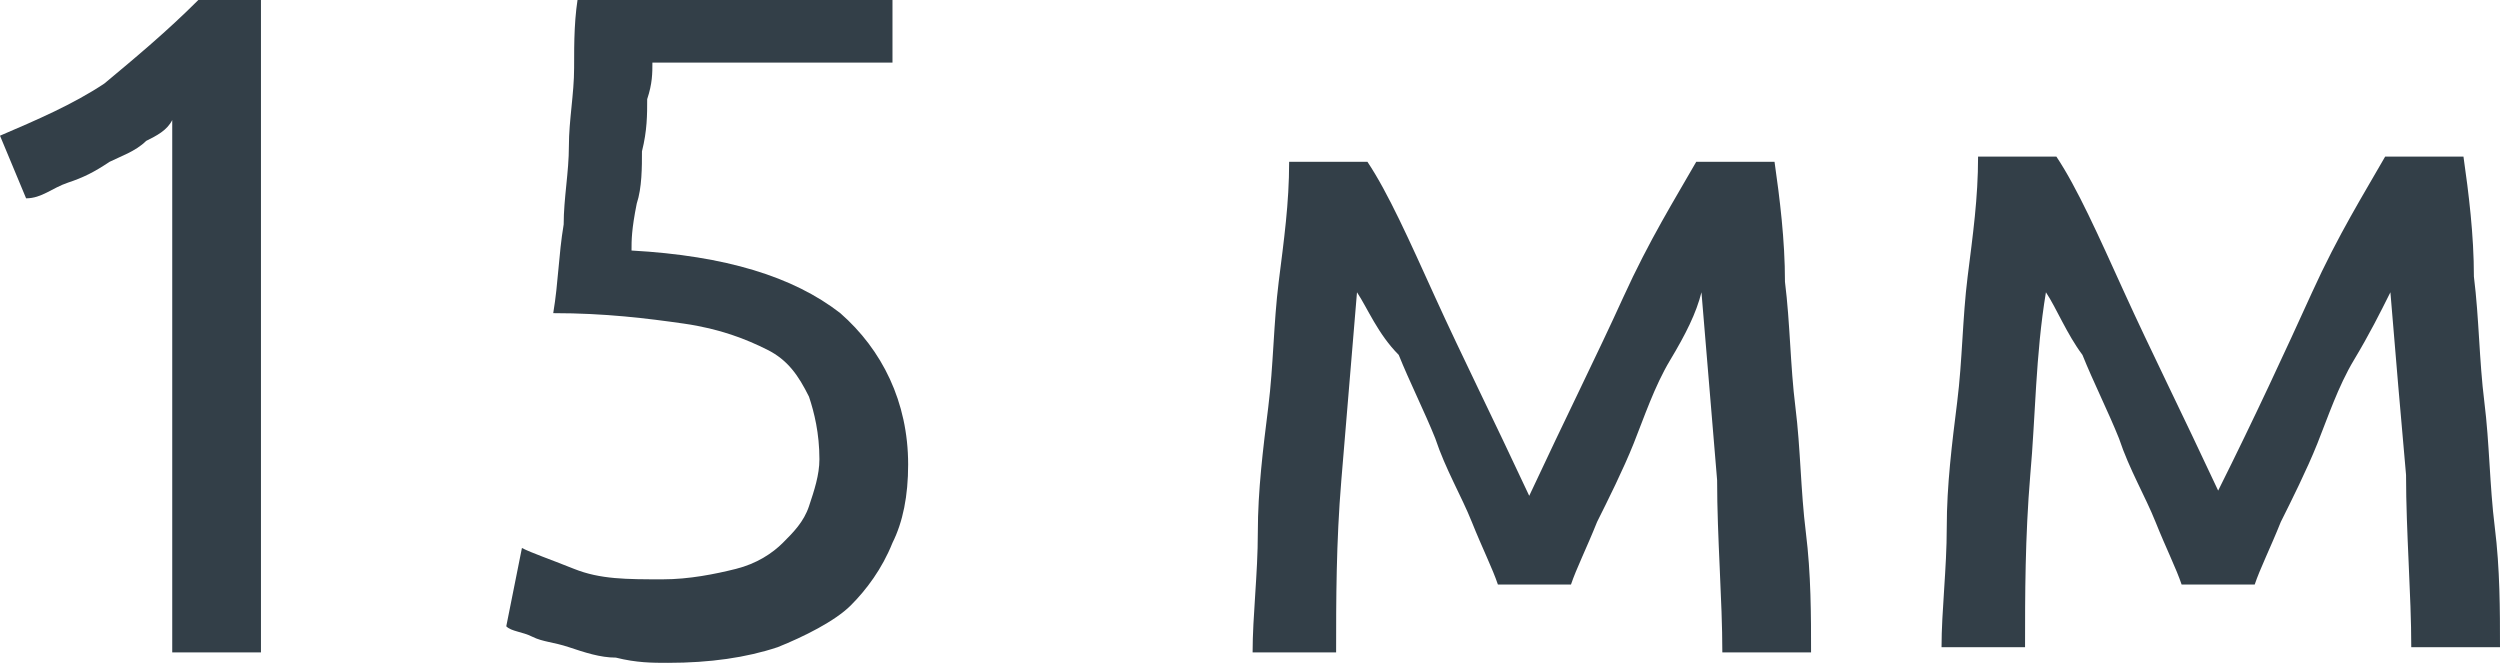 <?xml version="1.0" encoding="UTF-8"?> <!-- Generator: Adobe Illustrator 18.0.0, SVG Export Plug-In . SVG Version: 6.00 Build 0) --> <svg xmlns="http://www.w3.org/2000/svg" xmlns:xlink="http://www.w3.org/1999/xlink" id="Слой_1" x="0px" y="0px" viewBox="0 0 47.9 12.7" xml:space="preserve"> <g> <g> <path fill="#333F48" d="M0,2.6c0.7-0.3,1.4-0.6,2-1C2.6,1.1,3.2,0.6,3.8,0H5v12.5H3.3V2.3C3.2,2.5,3,2.6,2.8,2.7 C2.6,2.9,2.3,3,2.1,3.1C1.8,3.3,1.6,3.4,1.3,3.5C1,3.6,0.8,3.8,0.5,3.8L0,2.6z"></path> <path fill="#333F48" d="M12.1,4.8c1.8,0.1,3.1,0.5,4,1.2c0.8,0.7,1.3,1.7,1.3,2.9c0,0.6-0.1,1.1-0.3,1.5c-0.2,0.5-0.5,0.9-0.8,1.2 s-0.9,0.6-1.4,0.8c-0.6,0.2-1.3,0.3-2.1,0.3c-0.3,0-0.6,0-1-0.1c-0.3,0-0.6-0.1-0.9-0.2c-0.3-0.1-0.5-0.1-0.7-0.2 c-0.2-0.1-0.4-0.1-0.5-0.2l0.3-1.5c0.2,0.1,0.5,0.2,1,0.4s1,0.2,1.7,0.2c0.5,0,1-0.1,1.4-0.2c0.4-0.1,0.7-0.3,0.9-0.5 c0.2-0.2,0.4-0.4,0.5-0.7c0.1-0.3,0.2-0.6,0.2-0.9c0-0.5-0.1-0.9-0.2-1.2c-0.2-0.4-0.4-0.7-0.8-0.9c-0.4-0.2-0.9-0.4-1.6-0.5 c-0.7-0.1-1.5-0.2-2.5-0.2c0.1-0.6,0.1-1.1,0.2-1.7c0-0.5,0.1-1,0.1-1.5c0-0.5,0.1-1,0.1-1.5c0-0.5,0-1,0.1-1.5h6v1.4h-4.6 c0,0.2,0,0.4-0.1,0.7c0,0.3,0,0.6-0.1,1c0,0.3,0,0.7-0.1,1C12.1,4.4,12.1,4.6,12.1,4.8z"></path> <path fill="#333F48" d="M26,5.6c-0.1,1.2-0.2,2.4-0.3,3.6c-0.1,1.2-0.1,2.3-0.1,3.3H24c0-0.7,0.1-1.5,0.1-2.3 c0-0.8,0.1-1.6,0.2-2.4c0.1-0.8,0.1-1.6,0.2-2.4s0.2-1.5,0.2-2.3h1.5c0.4,0.6,0.8,1.5,1.3,2.6c0.5,1.1,1.1,2.3,1.8,3.8 C30,8,30.6,6.8,31.1,5.7c0.5-1.1,1-1.9,1.4-2.6H34c0.1,0.7,0.2,1.5,0.2,2.3c0.1,0.8,0.1,1.6,0.2,2.4c0.1,0.8,0.1,1.6,0.2,2.4 s0.1,1.6,0.1,2.3h-1.7c0-1-0.1-2.2-0.1-3.3c-0.1-1.2-0.2-2.4-0.3-3.6C32.5,6,32.3,6.4,32,6.9c-0.3,0.5-0.5,1.1-0.7,1.6 s-0.5,1.1-0.7,1.5c-0.2,0.5-0.4,0.9-0.5,1.2h-1.4c-0.1-0.3-0.3-0.7-0.5-1.2s-0.5-1-0.7-1.6c-0.2-0.5-0.5-1.1-0.7-1.6 C26.4,6.4,26.2,5.9,26,5.6z"></path> <path fill="#333F48" d="M39.2,5.6C39,6.8,39,8,38.9,9.1c-0.1,1.2-0.1,2.3-0.1,3.3h-1.6c0-0.7,0.1-1.5,0.1-2.3 c0-0.8,0.1-1.6,0.2-2.4c0.1-0.8,0.1-1.6,0.2-2.4s0.2-1.5,0.2-2.3h1.5c0.4,0.6,0.8,1.5,1.3,2.6c0.5,1.1,1.1,2.3,1.8,3.8 c0.7-1.4,1.3-2.7,1.8-3.8c0.5-1.1,1-1.9,1.4-2.6h1.5c0.1,0.7,0.2,1.5,0.2,2.3c0.1,0.8,0.1,1.6,0.2,2.4c0.1,0.8,0.1,1.6,0.2,2.4 s0.1,1.6,0.1,2.3h-1.7c0-1-0.1-2.2-0.1-3.3C46,8,45.9,6.8,45.8,5.6c-0.2,0.4-0.4,0.8-0.7,1.3c-0.3,0.5-0.5,1.1-0.7,1.6 s-0.5,1.1-0.7,1.5c-0.2,0.5-0.4,0.9-0.5,1.2h-1.4c-0.1-0.3-0.3-0.7-0.5-1.2s-0.5-1-0.7-1.6c-0.2-0.5-0.5-1.1-0.7-1.6 C39.6,6.4,39.4,5.9,39.2,5.6z"></path> </g> </g> </svg> 